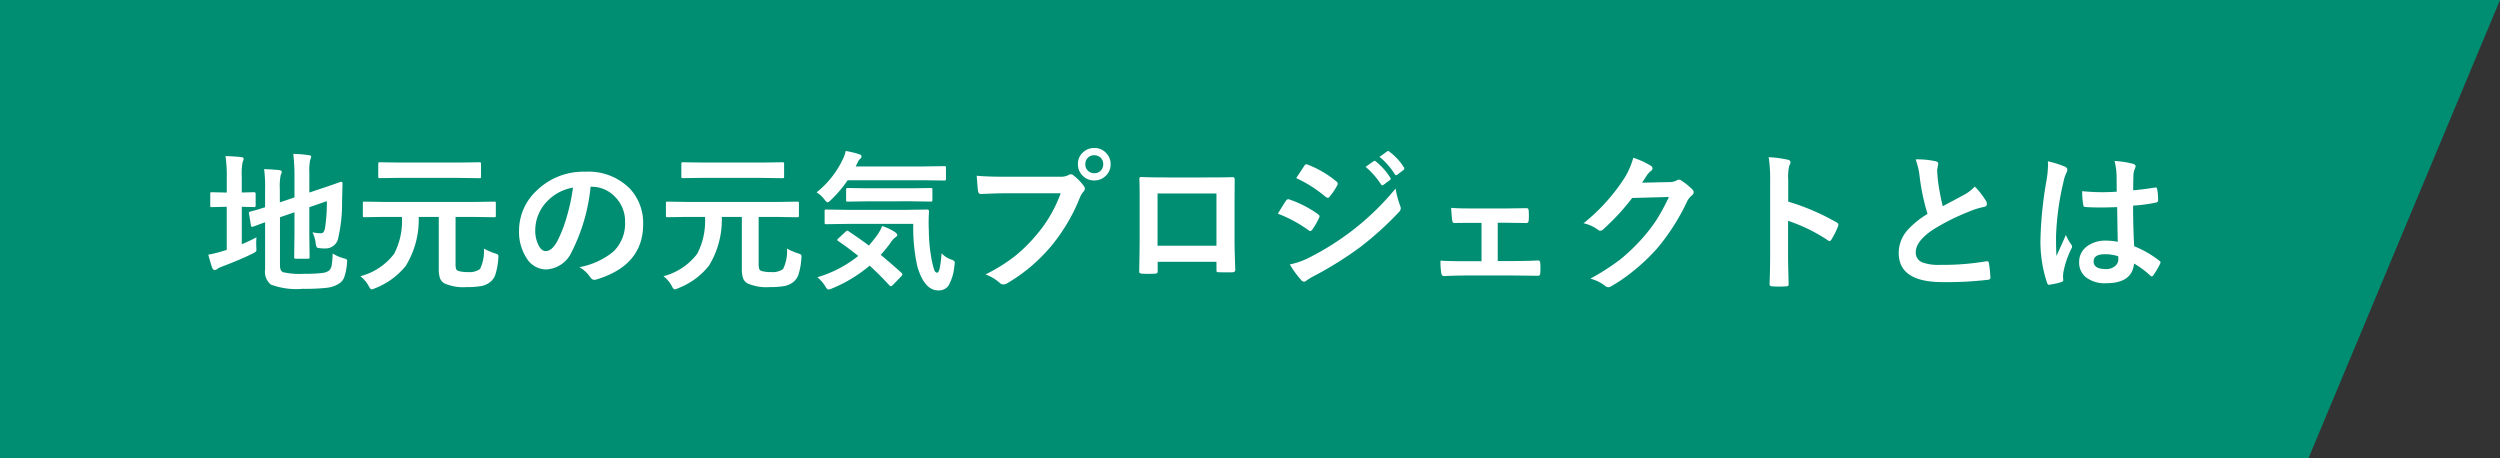 <svg xmlns="http://www.w3.org/2000/svg" width="247.456" height="45.34"><rect width="100%" height="100%" fill="#333333" stroke="none"/><g fill="#008e72"><path d="M0 45.34V0h215.335v45.34"/><path d="M247.456 0l-18.95 45.34h-36.733V0"/></g><path d="M32.927 25.092a4.3 4.3 0 001.084.476.971.971 0 01.293.11.181.181 0 01.059.154q0 .059-.022.234a5.06 5.06 0 01-.293 1.443 1.29 1.29 0 01-.52.579 2.754 2.754 0 01-1.2.4 19.624 19.624 0 01-2.351.1 7.266 7.266 0 01-3.165-.418 1.633 1.633 0 01-.572-1.489v-4.68q-.4.139-.879.322-.264.1-.322.11a.427.427 0 01-.1.022q-.066 0-.1-.139l-.19-1.172a.5.5 0 01-.015-.1q0-.051.132-.1.608-.146 1.472-.432V18.87q.007-.2.007-.4a13.832 13.832 0 00-.1-1.729q.762.022 1.443.088.3.044.3.168a.832.832 0 01-.1.315 5.7 5.7 0 00-.088 1.421v1.3l1.448-.493v-2.175a18.645 18.645 0 00-.117-2.131 11.6 11.6 0 011.531.125q.242.022.242.161a1.261 1.261 0 01-.1.3 5.544 5.544 0 00-.084 1.35v1.89l1.157-.39q.806-.264 1.523-.52.4-.146.439-.154h.037q.125 0 .125.154l-.044 1.92a14.776 14.776 0 01-.357 3.381 1.284 1.284 0 01-1.289 1.143 4.039 4.039 0 01-.557-.029q-.256-.022-.308-.1a1.4 1.4 0 01-.1-.4 3.388 3.388 0 00-.315-1.077 3.517 3.517 0 00.791.1.34.34 0 00.3-.117.982.982 0 00.154-.439 16.511 16.511 0 00.176-2.622l-1.736.6v2.607l.029 2.329a.22.22 0 01-.026.135.238.238 0 01-.143.026H29.28q-.117 0-.139-.029a.252.252 0 01-.022-.132l.029-2.329v-2.105l-1.436.491v4.753q0 .535.286.681a7.31 7.31 0 002.153.161 12.973 12.973 0 001.772-.081 1.372 1.372 0 00.645-.234.881.881 0 00.264-.535 8.488 8.488 0 00.095-1.156zm-7.537-1.6a4.064 4.064 0 00-.029.527q0 .2.007.4t.015.251a.341.341 0 01-.059.231 1.625 1.625 0 01-.344.209q-1.186.59-2.988 1.271a1.984 1.984 0 00-.491.242.364.364 0 01-.256.1q-.146 0-.227-.183-.161-.425-.4-1.333a11.578 11.578 0 001.482-.371l.344-.1V20.47h-.122l-1.363.03q-.117 0-.131-.03a.328.328 0 01-.015-.132v-1.142a.27.27 0 01.022-.146.21.21 0 01.125-.022l1.362.029h.125V17.65a13.79 13.79 0 00-.125-2.2q.864.022 1.553.1.242.022.242.183a1.261 1.261 0 01-.1.3 6 6 0 00-.088 1.421v1.6l1.23-.029q.146 0 .146.168v1.143q0 .161-.146.161l-1.226-.027v3.706q.652-.263 1.458-.688zm12.576-2.022l-1.89.029q-.117 0-.139-.029a.252.252 0 01-.022-.132v-1.219q0-.117.029-.139a.252.252 0 01.132-.022l1.89.029h9.045l1.9-.029a.232.232 0 01.146.029.252.252 0 01.022.132v1.223q0 .117-.037.139a.229.229 0 01-.132.022l-1.9-.029h-1.917v4.607a1.666 1.666 0 00.059.549.335.335 0 00.2.183 3.054 3.054 0 00.959.117 1.791 1.791 0 001.2-.3 4.051 4.051 0 00.389-2.022 6.5 6.5 0 001.077.469.988.988 0 01.3.125.262.262 0 01.059.19q0 .059-.015.205a6.612 6.612 0 01-.293 1.6 1.628 1.628 0 01-.469.688 2.031 2.031 0 01-.937.432 8.092 8.092 0 01-1.436.1 4.689 4.689 0 01-2.155-.347.982.982 0 01-.476-.52 2.837 2.837 0 01-.125-.967V21.47h-1.985a8.717 8.717 0 01-1.274 4.834 7.225 7.225 0 01-3.04 2.223 1.174 1.174 0 01-.344.117q-.132 0-.315-.374a3.073 3.073 0 00-.8-.93 6.125 6.125 0 003.34-2.219 7.018 7.018 0 00.771-3.651zm1.729-3.867l-2.087.029a.232.232 0 01-.146-.029.273.273 0 01-.022-.139V16.23q0-.125.037-.146a.229.229 0 01.132-.022l2.087.029h5.669l2.065-.029a.267.267 0 01.161.029.273.273 0 01.022.139v1.24q0 .125-.037.146a.3.3 0 01-.146.022l-2.065-.029zm18.765.872a18.147 18.147 0 01-1.875 6.46 2.916 2.916 0 01-2.557 1.735 2.285 2.285 0 01-1.919-1.143 4.734 4.734 0 01-.732-2.71 5.379 5.379 0 011.692-3.9 6.608 6.608 0 014.878-1.919 5.748 5.748 0 014.395 1.67 4.96 4.96 0 011.318 3.53q0 4.072-4.622 5.464a.852.852 0 01-.22.037q-.22 0-.425-.308a3.136 3.136 0 00-1.047-.945 7.373 7.373 0 003.369-1.545 3.845 3.845 0 001.157-2.937 3.421 3.421 0 00-1.047-2.534 3.154 3.154 0 00-2.307-.945zm-1.744.095a4.611 4.611 0 00-2.563 1.362 4.135 4.135 0 00-1.172 2.776 3.238 3.238 0 00.373 1.662q.293.483.645.483.615 0 1.128-.916a12.864 12.864 0 001-2.578 18.855 18.855 0 00.589-2.789zm11.25 2.9l-1.89.029q-.117 0-.139-.029a.252.252 0 01-.022-.132v-1.219q0-.117.029-.139a.252.252 0 01.132-.022l1.89.029h9.045l1.9-.029a.232.232 0 01.146.029.252.252 0 01.022.132v1.223q0 .117-.037.139a.229.229 0 01-.132.022l-1.9-.029h-1.917v4.607a1.666 1.666 0 00.059.549.335.335 0 00.2.183 3.054 3.054 0 00.959.117 1.791 1.791 0 001.2-.3 4.051 4.051 0 00.389-2.022 6.5 6.5 0 001.077.469.988.988 0 01.3.125.262.262 0 01.059.19q0 .059-.015.205a6.612 6.612 0 01-.293 1.6 1.628 1.628 0 01-.469.688 2.031 2.031 0 01-.937.432 8.092 8.092 0 01-1.436.1 4.689 4.689 0 01-2.155-.347.982.982 0 01-.476-.52 2.837 2.837 0 01-.125-.967V21.47h-1.985a8.717 8.717 0 01-1.274 4.834 7.225 7.225 0 01-3.04 2.223 1.174 1.174 0 01-.344.117q-.132 0-.315-.374a3.073 3.073 0 00-.8-.93 6.125 6.125 0 003.34-2.219 7.018 7.018 0 00.771-3.651zm1.729-3.867l-2.087.029a.232.232 0 01-.146-.029.273.273 0 01-.022-.139V16.23q0-.125.037-.146a.229.229 0 01.132-.022l2.087.029h5.669l2.065-.029a.267.267 0 01.161.029.273.273 0 01.022.139v1.24q0 .125-.037.146a.3.3 0 01-.146.022l-2.065-.029zM90.4 22.162h-6.54l-2.06.029q-.132 0-.154-.029a.252.252 0 01-.022-.132v-1.128q0-.117.029-.139a.3.3 0 01.146-.022l2.061.029h5.84l2.073-.029a.162.162 0 01.183.183q-.037.549-.037 1.1 0 .425.022.828a15.752 15.752 0 00.286 2.908 9.419 9.419 0 00.249.974q.11.256.3.256.278 0 .425-1.919a2.292 2.292 0 001.033.645q.271.1.271.278a3.262 3.262 0 01-.044.366 4.612 4.612 0 01-.582 1.918 1.152 1.152 0 01-.989.469q-1.4 0-2.087-2.373a17.407 17.407 0 01-.403-4.212zm-6.409.725q1.208.813 2.014 1.421.432-.5.864-1.091a4.942 4.942 0 00.454-.842 5.118 5.118 0 011.289.615q.2.154.2.271t-.2.242a1.766 1.766 0 00-.4.432 11.734 11.734 0 01-1.04 1.289q.981.806 2.029 1.758a.253.253 0 01.117.176.248.248 0 01-.088.168l-.842.872q-.132.132-.205.132a.241.241 0 01-.154-.088q-.939-1.026-1.95-1.949a13.8 13.8 0 01-3.706 2.249 1.345 1.345 0 01-.373.117q-.132 0-.33-.344a3.323 3.323 0 00-.77-.872 11.673 11.673 0 004.05-2.109q-1-.813-1.978-1.472-.1-.066-.1-.11t.117-.161l.7-.645q.132-.117.183-.117a.215.215 0 01.12.058zm-3.163-3.845a9.316 9.316 0 002.607-3.3 3.192 3.192 0 00.271-.8 9.516 9.516 0 011.362.33q.212.073.212.212a.31.31 0 01-.1.2 1.013 1.013 0 00-.256.33l-.227.461H91.4l2.051-.029a.267.267 0 01.161.029.252.252 0 01.022.132v1.1q0 .117-.037.139a.3.3 0 01-.146.022l-2.051-.027h-7.5a11.653 11.653 0 01-1.629 1.929q-.256.256-.344.256-.117 0-.337-.3a2.713 2.713 0 00-.762-.684zm5.068.886l-1.978.029a.232.232 0 01-.146-.029.347.347 0 01-.022-.158v-1q0-.117.037-.139a.229.229 0 01.132-.022l1.978.029h4.233l1.992-.029a.232.232 0 01.146.029.252.252 0 01.022.132v1q0 .132-.037.161a.229.229 0 01-.132.022l-1.992-.029zm10.781-2.534q.945.1 2.878.1h5.355a1.7 1.7 0 00.828-.154.463.463 0 01.256-.088.339.339 0 01.249.1 5.353 5.353 0 011.025 1.04.515.515 0 01.117.293.417.417 0 01-.146.286 2.137 2.137 0 00-.352.593 17.808 17.808 0 01-2.908 4.878 16.633 16.633 0 01-4.255 3.58.754.754 0 01-.41.132.518.518 0 01-.374-.169 4.427 4.427 0 00-1.392-.82 17.141 17.141 0 002.908-1.809 15.11 15.11 0 001.992-1.941 13.354 13.354 0 002.542-4.285h-5.42q-.85 0-2.476.073-.234.015-.286-.3-.05-.374-.131-1.509zm11.638-2.747a1.549 1.549 0 011.2.527 1.537 1.537 0 01.417 1.077 1.539 1.539 0 01-.535 1.2 1.562 1.562 0 01-1.084.41 1.549 1.549 0 01-1.2-.527 1.547 1.547 0 01-.417-1.084 1.512 1.512 0 01.535-1.2 1.578 1.578 0 011.084-.402zm0 .718a.854.854 0 00-.667.286.876.876 0 00-.22.6.862.862 0 00.286.674.859.859 0 00.6.22.854.854 0 00.667-.286.886.886 0 00.22-.608.854.854 0 00-.286-.667.859.859 0 00-.6-.214zm12.093 10.547h-5.816v.886q0 .19-.073.242a.517.517 0 01-.256.051q-.293.015-.593.015t-.593-.015q-.315-.015-.315-.183v-.038q.044-2.336.044-2.981V19.24q0-.879-.029-1.509 0-.212.168-.212.791.044 2.681.044h3.567q2.117 0 2.82-.029.2 0 .2.227v.073l-.015 2.424v3.582q0 .813.073 2.856 0 .256-.286.256-.352.007-.688.007t-.688-.015q-.139 0-.176-.044a.515.515 0 01-.022-.19zm0-1.589v-5.171h-5.83v5.171zm6.079-3.171l.5-.82q.2-.322.3-.461a.3.3 0 01.227-.154.162.162 0 01.051.007 10.739 10.739 0 012.886 1.472q.161.117.161.22a.516.516 0 01-.059.168 6.541 6.541 0 01-.659 1.143q-.125.146-.2.146a.322.322 0 01-.176-.088 13.272 13.272 0 00-3.031-1.634zm1.816-3.523l.791-1.2q.1-.168.212-.168a.4.4 0 01.168.051 9.962 9.962 0 012.82 1.663.23.23 0 01.117.19.4.4 0 01-.059.2 6.149 6.149 0 01-.769 1.128.161.161 0 01-.146.088.4.4 0 01-.227-.1 12.838 12.838 0 00-2.91-1.853zm-.63 8.547a7.679 7.679 0 002.036-.74 26.788 26.788 0 004.109-2.593 26.188 26.188 0 004.321-4.182 9.24 9.24 0 00.439 1.677.788.788 0 01.073.286.5.5 0 01-.161.344 31.88 31.88 0 01-3.816 3.464 35.925 35.925 0 01-4.482 2.82 7.016 7.016 0 00-.872.513.344.344 0 01-.242.117.386.386 0 01-.3-.183 9.109 9.109 0 01-1.105-1.523zm7.5-9.661l.791-.557a.161.161 0 01.088-.037.237.237 0 01.139.066 6.5 6.5 0 011.421 1.6.214.214 0 01.044.11.163.163 0 01-.088.132l-.63.469a.219.219 0 01-.117.044q-.066 0-.132-.1a7.88 7.88 0 00-1.516-1.727zm1.377-.989l.754-.542a.167.167 0 01.1-.037.207.207 0 01.125.066 5.8 5.8 0 011.428 1.545.227.227 0 01.044.125.185.185 0 01-.088.146l-.6.461a.2.2 0 01-.117.051.166.166 0 01-.139-.1 7.1 7.1 0 00-1.507-1.715zm11.7 6.519v3.794h1.589q1.333 0 2.417-.059.19 0 .205.286.015.249.015.476t-.015.483q-.015.271-.212.271h-.037l-2.361-.026h-4.709q-.967 0-2.2.059-.242 0-.286-.315a7.39 7.39 0 01-.073-1.216q.872.059 2.563.059h1.5V22.06h-.828q-1.15 0-1.846.015h-.022q-.176 0-.212-.3-.037-.2-.1-1.2.645.059 2.087.059h3.333l2.021-.029h.037q.176 0 .2.256.015.234.015.461t-.015.469q-.015.286-.234.286h-.059l-1.948-.029zm14.29-3.962l2.7-.059a1.462 1.462 0 00.754-.183.3.3 0 01.19-.059.446.446 0 01.242.088 6.81 6.81 0 011.018.813.483.483 0 01.2.344.425.425 0 01-.183.315 1.869 1.869 0 00-.491.645 21.021 21.021 0 01-2.974 4.636 19.283 19.283 0 01-2.366 2.234 15.876 15.876 0 01-2.19 1.5.45.45 0 01-.242.073.539.539 0 01-.353-.16 4.015 4.015 0 00-1.428-.688 22.752 22.752 0 002.983-1.919 18.733 18.733 0 002.014-1.912 15.459 15.459 0 001.582-2.036 19.79 19.79 0 001.194-2.219l-3.633.1a22.44 22.44 0 01-2.836 3.074.452.452 0 01-.315.168.352.352 0 01-.22-.088 3.8 3.8 0 00-1.443-.652 18.741 18.741 0 004.036-4.453 7.523 7.523 0 00.886-2.029 7.711 7.711 0 011.75.8.314.314 0 01.154.256.3.3 0 01-.168.256 2.293 2.293 0 00-.374.4q-.161.264-.49.755zM177 19.958a22.464 22.464 0 014.768 2.043q.2.1.2.256a.36.36 0 01-.029.132 8.525 8.525 0 01-.645 1.3q-.1.168-.2.168a.249.249 0 01-.168-.073 16.529 16.529 0 00-3.94-1.926v3.322q0 .82.059 2.937v.044q0 .183-.271.183-.337.022-.667.022t-.667-.022q-.286 0-.286-.227.059-1.45.059-2.952v-7.383a13.552 13.552 0 00-.146-2.219 10.573 10.573 0 011.875.242q.286.059.286.256a.777.777 0 01-.125.344 4.971 4.971 0 00-.1 1.406zm12.612-4.182a8.5 8.5 0 011.97.183q.271.066.271.234l-.11.63q0 .146.073 1.011a22.769 22.769 0 00.483 2.578q.447-.242 1.1-.586l1.033-.557a3.819 3.819 0 001.033-.806 7.484 7.484 0 011.1 1.406.586.586 0 01.1.315q0 .256-.3.3a7.194 7.194 0 00-1.443.454 21.6 21.6 0 00-3.522 1.752q-1.772 1.165-1.772 2.271a1.024 1.024 0 00.623 1 4.525 4.525 0 001.765.256 25.626 25.626 0 004.578-.352.8.8 0 01.1-.007q.139 0 .176.19a13.045 13.045 0 01.146 1.4q.022.227-.271.249a35.252 35.252 0 01-4.468.227q-4.336 0-4.336-2.878a3.406 3.406 0 01.872-2.271 8.667 8.667 0 011.978-1.6 21.6 21.6 0 01-.776-3.655 7.155 7.155 0 00-.401-1.745zm20.01 8.159q-.029-1.238-.059-3.435-1.055.037-1.648.037-.806 0-1.443-.044-.249 0-.264-.2a7.984 7.984 0 01-.11-1.37q1 .1 2 .1.7 0 1.421-.051l-.015-1.575a6.671 6.671 0 00-.2-1.465 9.806 9.806 0 011.816.278q.271.081.271.256a1 1 0 01-.088.256 1.744 1.744 0 00-.125.527q-.029.505-.029 1.589 1-.088 2.131-.271a.412.412 0 01.1-.015q.11 0 .146.19a5.277 5.277 0 01.088 1.069.2.2 0 01-.168.227 14.911 14.911 0 01-2.307.315q0 2.212.11 4.021a10.153 10.153 0 012.49 1.436q.117.081.117.154a.443.443 0 01-.044.146 8.622 8.622 0 01-.687 1.16.2.2 0 01-.139.088.2.2 0 01-.132-.073 9.227 9.227 0 00-1.619-1.2q-.19 1.948-2.747 1.948a3.021 3.021 0 01-2.08-.637 1.869 1.869 0 01-.608-1.458 1.881 1.881 0 01.842-1.6 2.987 2.987 0 011.787-.52 6 6 0 011.195.117zm.037 1.428a4.28 4.28 0 00-1.3-.2q-1.128 0-1.128.718 0 .754 1.216.754a1.333 1.333 0 00.938-.322.857.857 0 00.293-.652 2.506 2.506 0 00-.017-.298zm-6.965-9.4a10 10 0 011.707.535q.227.125.227.3a.8.8 0 01-.1.33 3.463 3.463 0 00-.271.828 27.227 27.227 0 00-.747 5.464q0 1.289.044 1.919.11-.249.491-1.091.271-.593.439-1a4.4 4.4 0 00.527.945.344.344 0 01.088.212.474.474 0 01-.088.242 9.181 9.181 0 00-.769 2.278 3.294 3.294 0 00-.037.461 3.283 3.283 0 00.022.337v.028q0 .1-.183.161a6.146 6.146 0 01-1.122.258.433.433 0 01-.117.022q-.11 0-.183-.2a12.935 12.935 0 01-.645-4.578 38.928 38.928 0 01.615-5.691 10.232 10.232 0 00.125-1.348 3.658 3.658 0 00-.017-.416z" fill="#fff"/></svg>